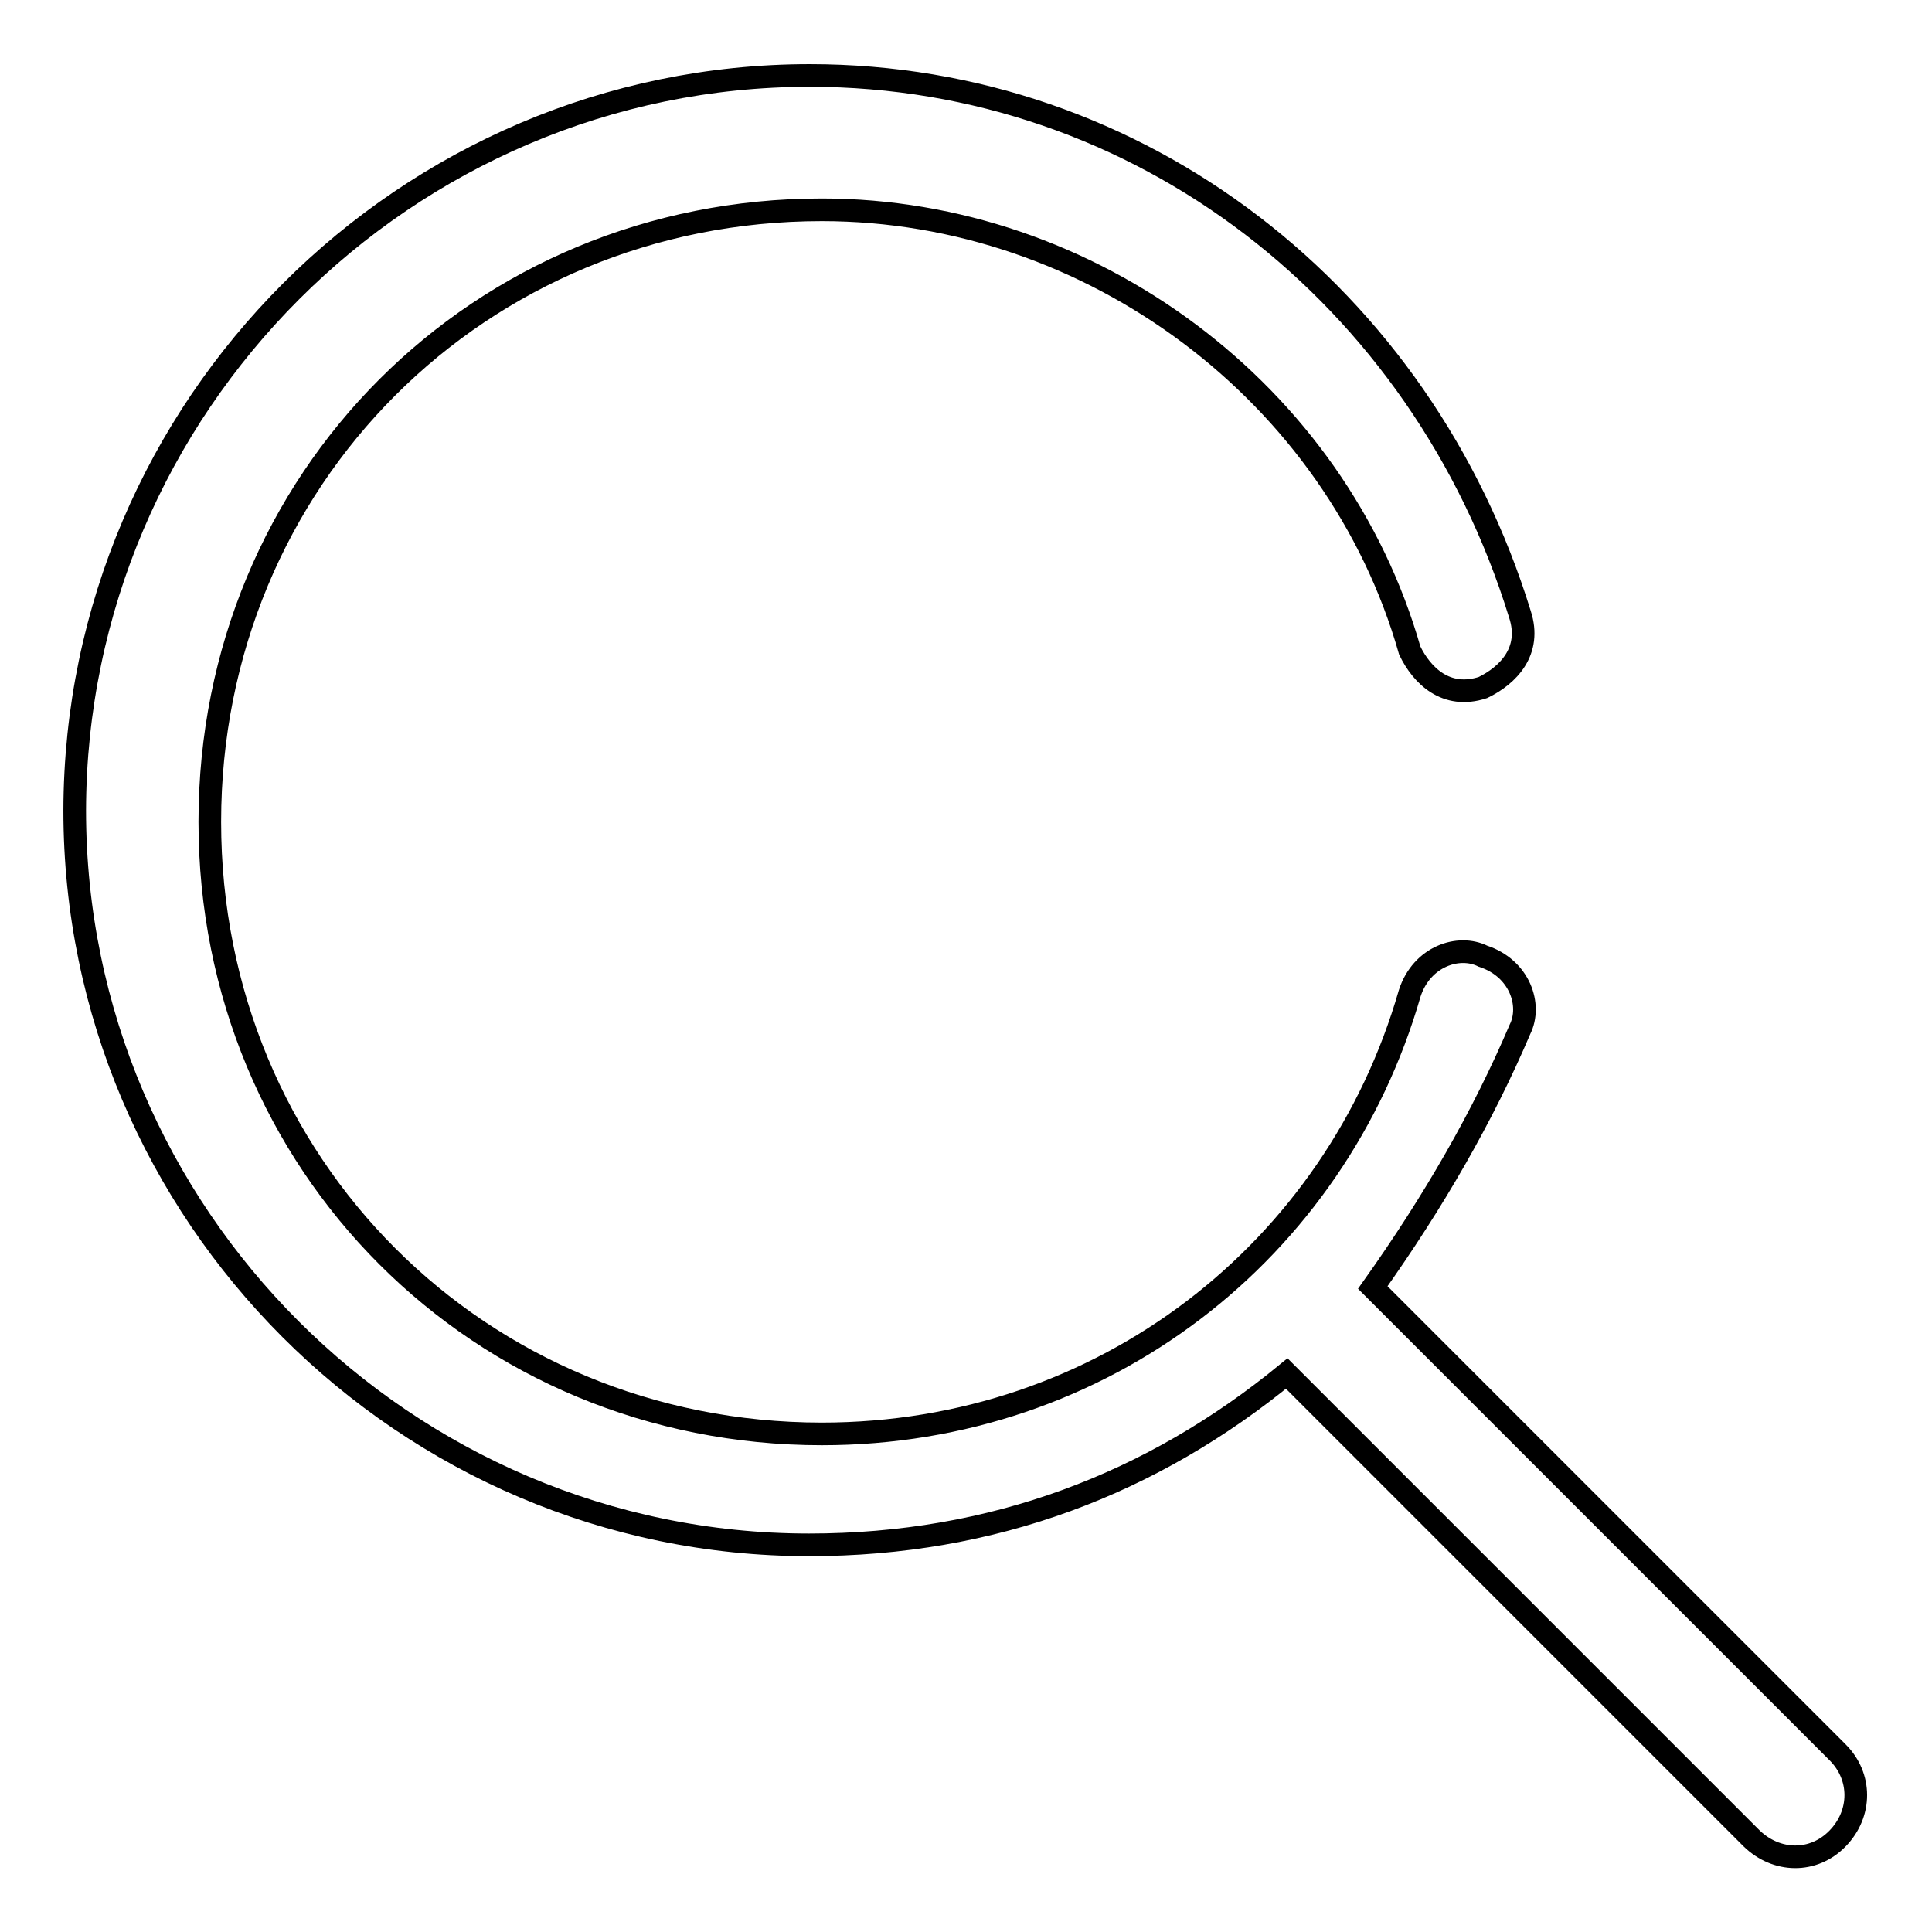 <?xml version="1.0" encoding="utf-8"?>
<!-- Svg Vector Icons : http://www.onlinewebfonts.com/icon -->
<!DOCTYPE svg PUBLIC "-//W3C//DTD SVG 1.1//EN" "http://www.w3.org/Graphics/SVG/1.1/DTD/svg11.dtd">
<svg version="1.1" xmlns="http://www.w3.org/2000/svg" xmlns:xlink="http://www.w3.org/1999/xlink" x="0px" y="0px" viewBox="0 0 256 256" enable-background="new 0 0 256 256" xml:space="preserve">
<g> <path stroke-width="3" fill-opacity="0" stroke="#000000"  d="M181.9,170.6l61.6,61.6c3.2,3.2,3.2,8.1,0,11.4s-8.1,3.2-11.4,0l-61.6-61.6c-17.8,14.6-38.9,22.7-63.3,22.7 c-53.5,0-97.3-43.8-97.3-97.3C10,53.8,53.8,10,107.3,10c43.8,0,81.1,29.2,94.1,71.4c1.6,4.9-1.6,8.1-4.9,9.7 c-4.9,1.6-8.1-1.6-9.7-4.9c-9.7-34.1-42.2-58.4-77.9-58.4c-45.4,0-81.1,35.7-81.1,81.1c0,45.4,35.7,81.1,81.1,81.1 c37.3,0,68.1-24.3,77.9-58.4c1.6-4.9,6.5-6.5,9.7-4.9c4.9,1.6,6.5,6.5,4.9,9.7C196.5,147.9,190,159.2,181.9,170.6L181.9,170.6z"/></g>
</svg>